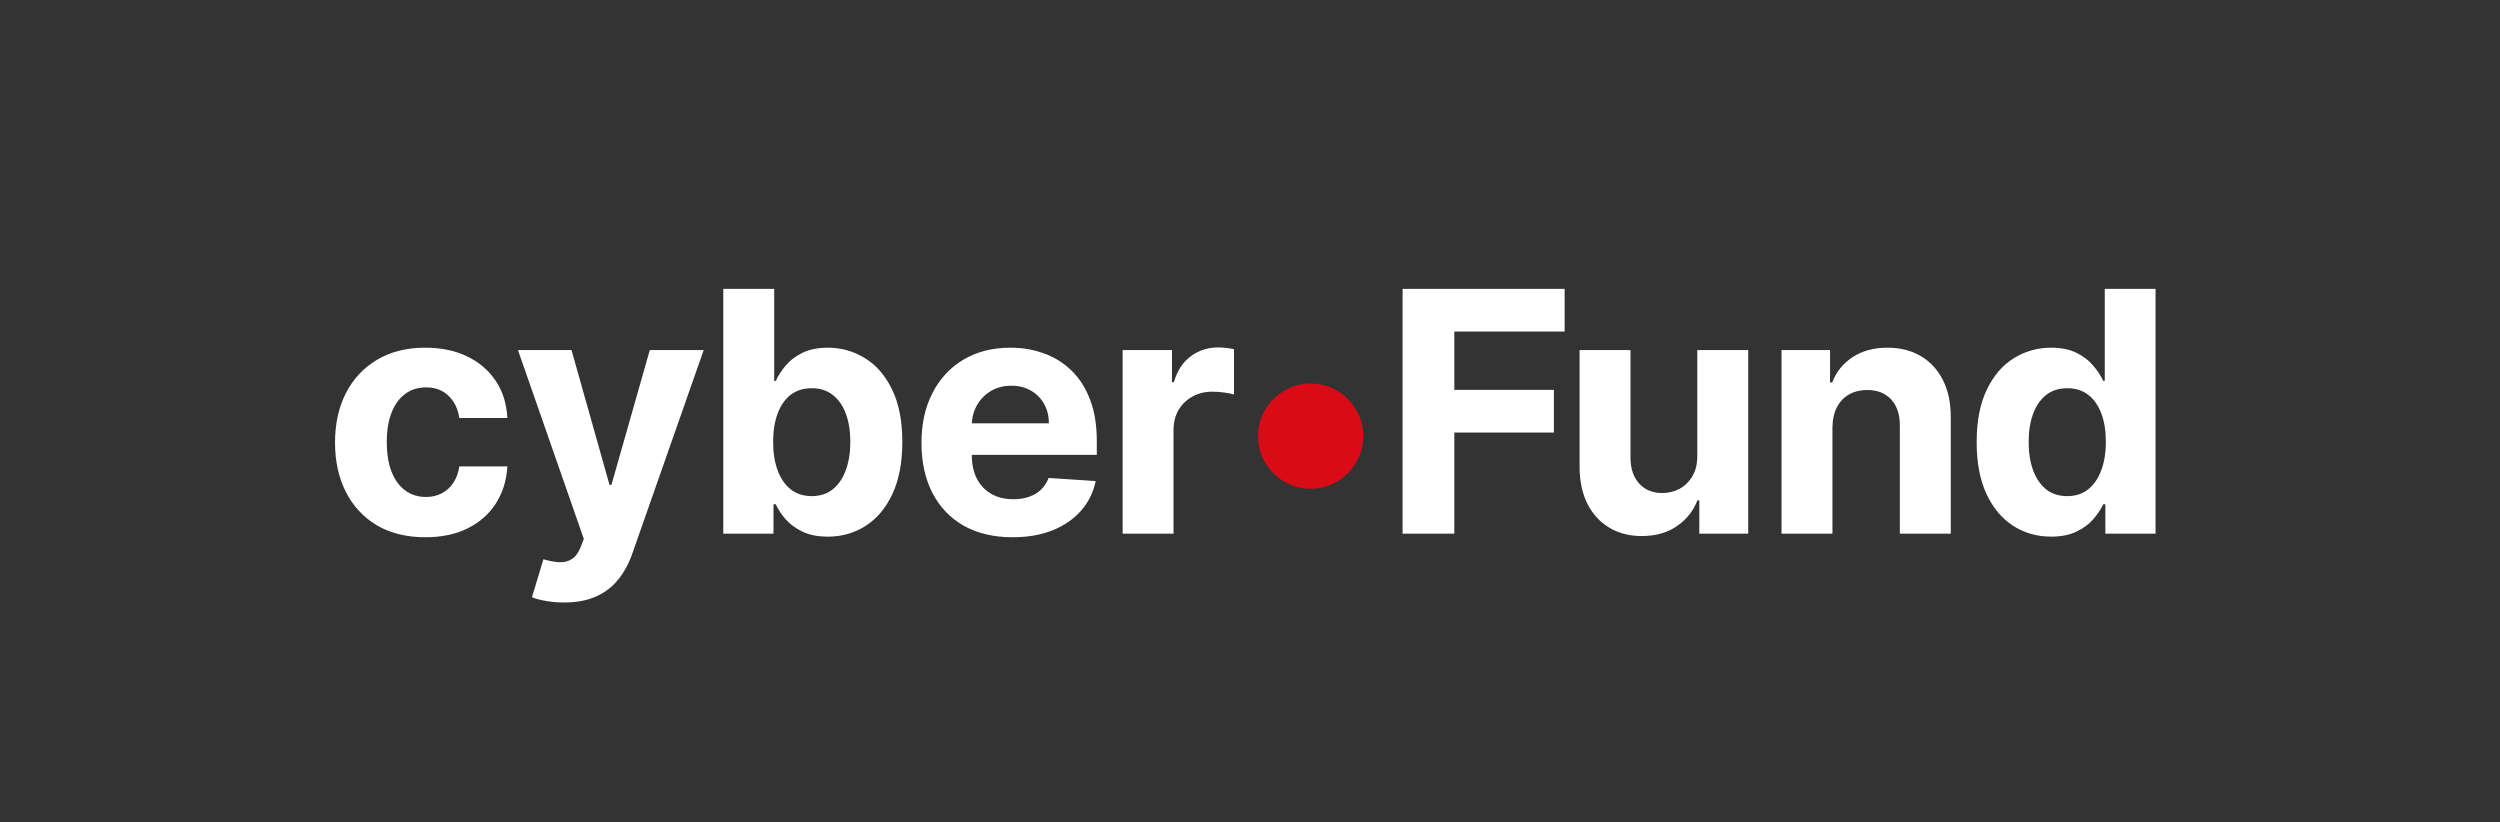<svg width="520" height="171" viewBox="0 0 520 171" fill="none" xmlns="http://www.w3.org/2000/svg">
<rect x="0" y="0" width="520" height="171" fill="#333333" stroke="none"/>
<path d="M88.478 111.746C84.567 111.746 81.203 110.917 78.386 109.26C75.585 107.586 73.431 105.266 71.923 102.3C70.431 99.333 69.686 95.919 69.686 92.058C69.686 88.147 70.439 84.717 71.948 81.767C73.472 78.801 75.635 76.489 78.436 74.832C81.236 73.158 84.567 72.321 88.428 72.321C91.759 72.321 94.676 72.926 97.178 74.136C99.681 75.345 101.661 77.044 103.12 79.231C104.578 81.419 105.382 83.988 105.531 86.938H95.538C95.256 85.032 94.51 83.499 93.3 82.339C92.107 81.162 90.541 80.574 88.602 80.574C86.962 80.574 85.528 81.021 84.302 81.916C83.092 82.794 82.148 84.079 81.468 85.769C80.789 87.46 80.449 89.506 80.449 91.909C80.449 94.345 80.78 96.417 81.443 98.124C82.123 99.831 83.076 101.131 84.302 102.026C85.528 102.921 86.962 103.369 88.602 103.369C89.812 103.369 90.898 103.12 91.859 102.623C92.837 102.126 93.64 101.405 94.27 100.46C94.916 99.499 95.339 98.347 95.538 97.005H105.531C105.365 99.922 104.57 102.49 103.144 104.711C101.736 106.915 99.788 108.638 97.303 109.881C94.817 111.124 91.875 111.746 88.478 111.746ZM117.308 125.318C115.966 125.318 114.707 125.21 113.53 124.995C112.37 124.796 111.409 124.539 110.647 124.224L113.033 116.32C114.276 116.701 115.394 116.908 116.389 116.941C117.4 116.974 118.27 116.742 118.999 116.245C119.745 115.748 120.349 114.903 120.813 113.71L121.435 112.094L107.738 72.818H118.875L126.779 100.858H127.177L135.156 72.818H146.367L131.527 115.126C130.815 117.181 129.845 118.971 128.619 120.496C127.409 122.037 125.876 123.222 124.02 124.05C122.164 124.896 119.927 125.318 117.308 125.318ZM150.445 111V60.091H161.035V79.231H161.358C161.822 78.204 162.493 77.16 163.371 76.099C164.266 75.022 165.426 74.127 166.852 73.415C168.293 72.686 170.083 72.321 172.221 72.321C175.005 72.321 177.574 73.05 179.927 74.508C182.28 75.95 184.161 78.129 185.57 81.046C186.978 83.946 187.683 87.584 187.683 91.959C187.683 96.218 186.995 99.814 185.619 102.747C184.26 105.664 182.404 107.876 180.051 109.384C177.715 110.876 175.096 111.621 172.196 111.621C170.141 111.621 168.393 111.282 166.951 110.602C165.526 109.923 164.357 109.069 163.446 108.042C162.535 106.998 161.839 105.946 161.358 104.885H160.886V111H150.445ZM160.811 91.909C160.811 94.179 161.126 96.16 161.756 97.85C162.385 99.54 163.297 100.858 164.49 101.803C165.683 102.731 167.133 103.195 168.84 103.195C170.564 103.195 172.022 102.722 173.215 101.778C174.408 100.817 175.312 99.491 175.925 97.8C176.554 96.094 176.869 94.13 176.869 91.909C176.869 89.705 176.563 87.766 175.95 86.092C175.336 84.419 174.433 83.109 173.24 82.165C172.047 81.22 170.58 80.748 168.84 80.748C167.117 80.748 165.658 81.204 164.465 82.115C163.289 83.026 162.385 84.319 161.756 85.993C161.126 87.667 160.811 89.639 160.811 91.909ZM210.609 111.746C206.681 111.746 203.301 110.95 200.467 109.359C197.65 107.752 195.479 105.482 193.954 102.548C192.43 99.599 191.667 96.11 191.667 92.083C191.667 88.156 192.43 84.709 193.954 81.742C195.479 78.776 197.625 76.464 200.392 74.807C203.176 73.15 206.441 72.321 210.186 72.321C212.705 72.321 215.05 72.727 217.221 73.539C219.409 74.335 221.314 75.536 222.939 77.144C224.579 78.751 225.855 80.773 226.767 83.209C227.678 85.628 228.134 88.462 228.134 91.71V94.619H195.893V88.056H218.166C218.166 86.531 217.834 85.181 217.171 84.004C216.509 82.828 215.589 81.908 214.412 81.245C213.252 80.566 211.902 80.226 210.36 80.226C208.753 80.226 207.328 80.599 206.085 81.344C204.859 82.074 203.897 83.06 203.201 84.303C202.505 85.529 202.149 86.896 202.132 88.404V94.644C202.132 96.533 202.48 98.165 203.176 99.54C203.889 100.916 204.892 101.977 206.184 102.722C207.477 103.468 209.01 103.841 210.783 103.841C211.96 103.841 213.037 103.675 214.015 103.344C214.992 103.012 215.829 102.515 216.525 101.852C217.221 101.189 217.751 100.377 218.116 99.416L227.91 100.062C227.413 102.416 226.394 104.471 224.853 106.227C223.328 107.967 221.356 109.326 218.936 110.304C216.533 111.265 213.758 111.746 210.609 111.746ZM233.504 111V72.818H243.771V79.48H244.168C244.864 77.11 246.033 75.32 247.673 74.111C249.314 72.885 251.203 72.271 253.341 72.271C253.871 72.271 254.443 72.304 255.056 72.371C255.669 72.437 256.208 72.528 256.672 72.644V82.04C256.175 81.891 255.487 81.759 254.609 81.643C253.73 81.527 252.927 81.469 252.198 81.469C250.64 81.469 249.248 81.808 248.021 82.488C246.812 83.151 245.85 84.079 245.138 85.272C244.442 86.465 244.094 87.841 244.094 89.398V111H233.504ZM291.736 111V60.091H325.444V68.965H302.5V81.096H323.207V89.97H302.5V111H291.736ZM353.037 94.743V72.818H363.627V111H353.46V104.065H353.062C352.201 106.302 350.767 108.1 348.762 109.459C346.773 110.818 344.345 111.497 341.478 111.497C338.926 111.497 336.681 110.917 334.742 109.757C332.803 108.597 331.287 106.948 330.193 104.81C329.116 102.673 328.569 100.112 328.552 97.129V72.818H339.142V95.24C339.158 97.494 339.763 99.275 340.956 100.585C342.15 101.894 343.749 102.548 345.754 102.548C347.03 102.548 348.223 102.258 349.334 101.678C350.444 101.082 351.339 100.203 352.018 99.043C352.714 97.883 353.054 96.45 353.037 94.743ZM381.147 88.926V111H370.557V72.818H380.65V79.555H381.097C381.942 77.334 383.359 75.577 385.348 74.285C387.336 72.976 389.748 72.321 392.581 72.321C395.233 72.321 397.545 72.901 399.517 74.061C401.489 75.221 403.022 76.878 404.115 79.033C405.209 81.171 405.756 83.722 405.756 86.689V111H395.167V88.578C395.183 86.242 394.587 84.419 393.377 83.109C392.167 81.784 390.502 81.121 388.38 81.121C386.955 81.121 385.696 81.427 384.602 82.04C383.525 82.654 382.68 83.549 382.066 84.725C381.47 85.885 381.163 87.285 381.147 88.926ZM426.632 111.621C423.732 111.621 421.105 110.876 418.752 109.384C416.415 107.876 414.559 105.664 413.184 102.747C411.825 99.814 411.145 96.218 411.145 91.959C411.145 87.584 411.85 83.946 413.258 81.046C414.667 78.129 416.539 75.95 418.876 74.508C421.229 73.05 423.806 72.321 426.607 72.321C428.745 72.321 430.526 72.686 431.951 73.415C433.393 74.127 434.553 75.022 435.431 76.099C436.326 77.16 437.006 78.204 437.47 79.231H437.793V60.091H448.358V111H437.917V104.885H437.47C436.973 105.946 436.268 106.998 435.357 108.042C434.462 109.069 433.294 109.923 431.852 110.602C430.427 111.282 428.687 111.621 426.632 111.621ZM429.988 103.195C431.694 103.195 433.136 102.731 434.313 101.803C435.506 100.858 436.417 99.54 437.047 97.85C437.694 96.16 438.017 94.179 438.017 91.909C438.017 89.639 437.702 87.667 437.072 85.993C436.442 84.319 435.531 83.026 434.338 82.115C433.145 81.204 431.694 80.748 429.988 80.748C428.248 80.748 426.781 81.22 425.588 82.165C424.395 83.109 423.491 84.419 422.878 86.092C422.265 87.766 421.958 89.705 421.958 91.909C421.958 94.13 422.265 96.094 422.878 97.8C423.508 99.491 424.411 100.817 425.588 101.778C426.781 102.722 428.248 103.195 429.988 103.195Z" fill="white"/>
<path d="M267.12 100.187C268.777 101.165 270.608 101.653 272.613 101.653C274.635 101.653 276.466 101.165 278.107 100.187C279.764 99.192 281.082 97.867 282.059 96.209C283.054 94.552 283.551 92.721 283.551 90.716C283.551 88.694 283.054 86.863 282.059 85.222C281.082 83.565 279.764 82.248 278.107 81.27C276.466 80.275 274.635 79.778 272.613 79.778C270.608 79.778 268.777 80.275 267.12 81.27C265.463 82.248 264.137 83.565 263.142 85.222C262.165 86.863 261.676 88.694 261.676 90.716C261.676 92.721 262.165 94.552 263.142 96.209C264.137 97.867 265.463 99.192 267.12 100.187Z" fill="#D80B16"/>
</svg>
